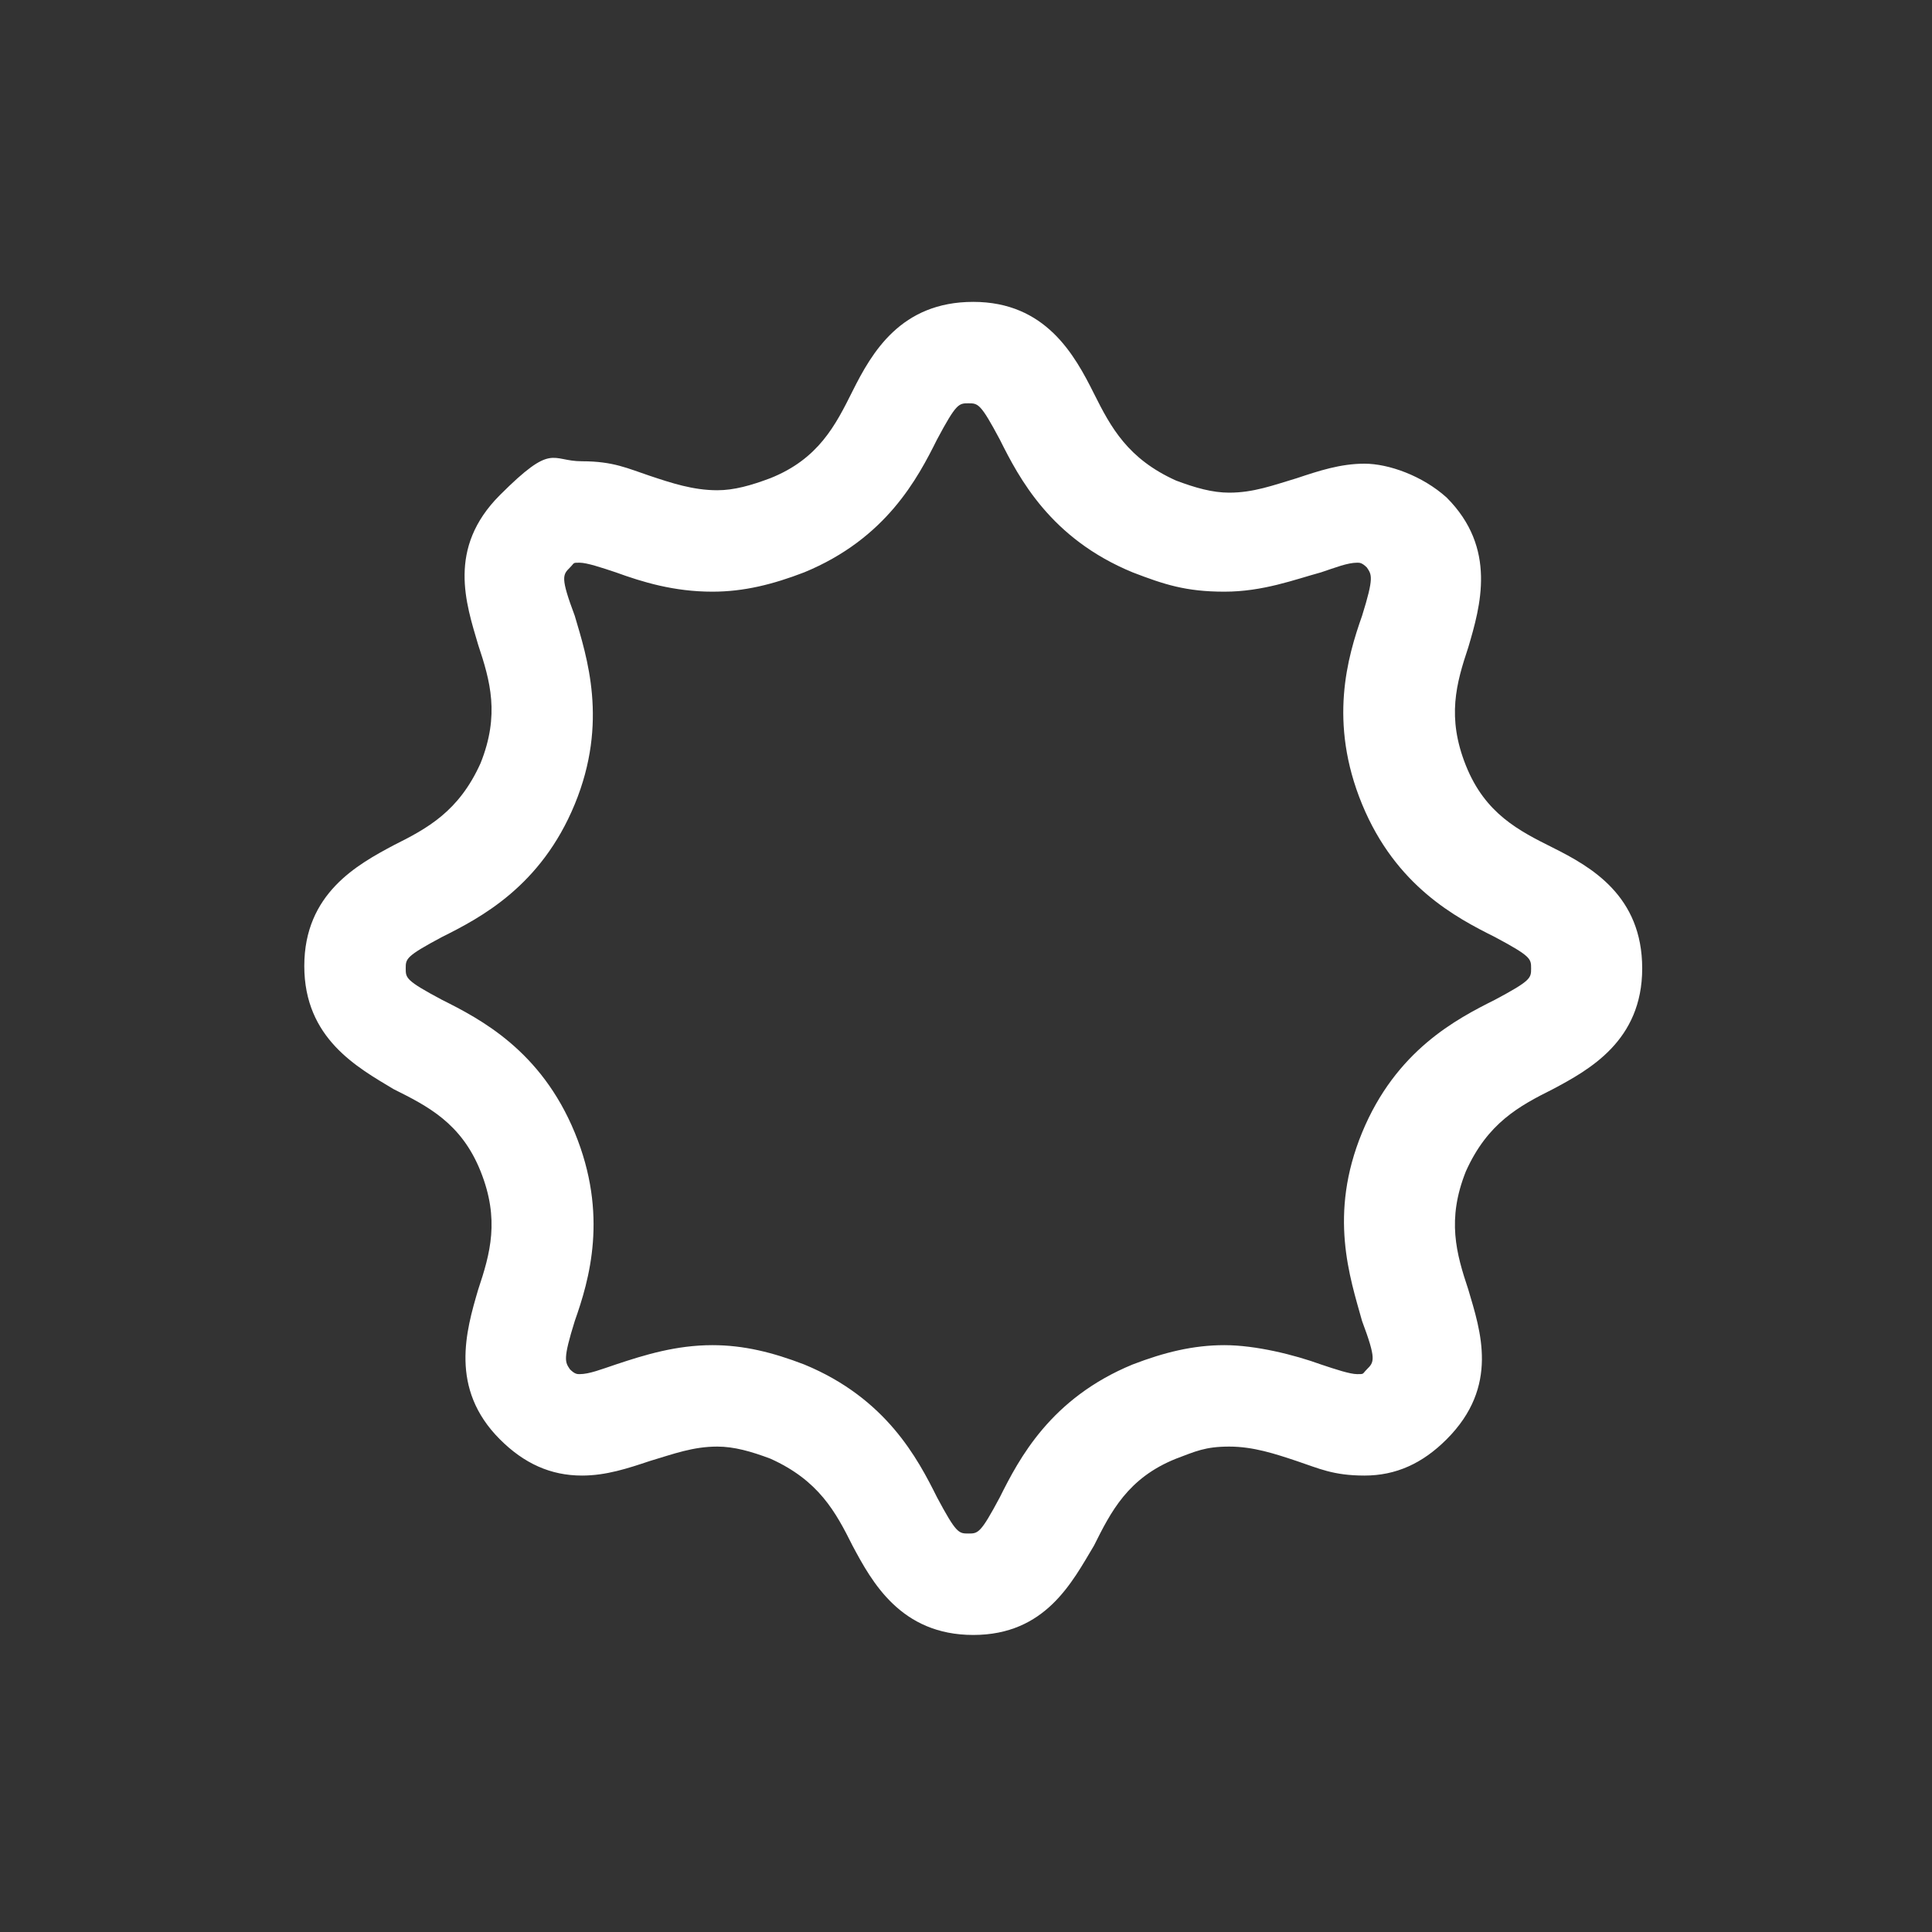 <?xml version="1.0" encoding="UTF-8"?> <svg xmlns="http://www.w3.org/2000/svg" version="1.1" viewBox="0 0 800 800"><rect x="0" y="0" width="800" height="800" fill="#333333" stroke="none"/><defs><style> .cls-1 { fill: #fff; } </style></defs><g><g id="Layer_1"><path class="cls-1" d="M403,677c-30,0-42-22-50-37-7-14-14-27-34-36-8-3-15-5-22-5-10,0-18,3-28,6-9,3-18,6-28,6h0c-13,0-24-5-34-15-21-21-14-45-9-62,5-15,9-29,1-49s-22-27-36-34c-15-9-37-21-37-51s22-42,37-50c14-7,27-14,36-34,8-20,4-34-1-49-5-17-13-40,9-62s21-14,34-14,19,3,28,6,18,6,28,6h0c7,0,14-2,22-5,20-8,27-22,34-36,8-16,20-37,50-37s42,22,50,38c7,14,14,27,34,36,8,3,15,5,22,5,10,0,18-3,28-6,9-3,18-6,28-6s24,5,34,14c21,21,14,45,9,62-5,15-9,29-1,49s22,27,36,34c16,8,37,20,37,50s-22,42-37,50c-14,7-27,14-36,34-8,20-4,34,1,49,5,17,13,40-9,62-10,10-21,15-34,15s-19-3-28-6-18-6-28-6-14,2-22,5c-20,8-27,22-34,36-9,15-20,37-50,37h0ZM295,557c13,0,25,3,38,8,34,14,47,39,55,55,8,15,9,15,13,15s5,0,13-15c8-16,21-41,55-55,13-5,25-8,38-8s29,4,40,8c6,2,12,4,15,4s2,0,4-2c3-3,4-4-2-20-5-18-14-44,0-78s39-47,55-55c15-8,15-9,15-13s0-5-15-13c-16-8-41-21-55-55s-6-61,0-78c5-16,4-17,2-20-2-2-3-2-4-2-4,0-9,2-15,4-11,3-24,8-40,8s-25-3-38-8c-34-14-47-39-55-55-8-15-9-15-13-15s-5,0-13,15c-8,16-21,41-55,55-13,5-25,8-38,8h0c-16,0-29-4-40-8-6-2-12-4-15-4s-2,0-4,2c-3,3-4,4,2,20,5,17,14,44,0,78s-39,47-55,55c-15,8-15,9-15,13s0,5,15,13c16,8,41,21,55,55s6,61,0,78c-5,16-4,17-2,20,2,2,3,2,4,2,4,0,9-2,15-4,12-4,25-8,40-8h0Z"></path></g></g></svg> 